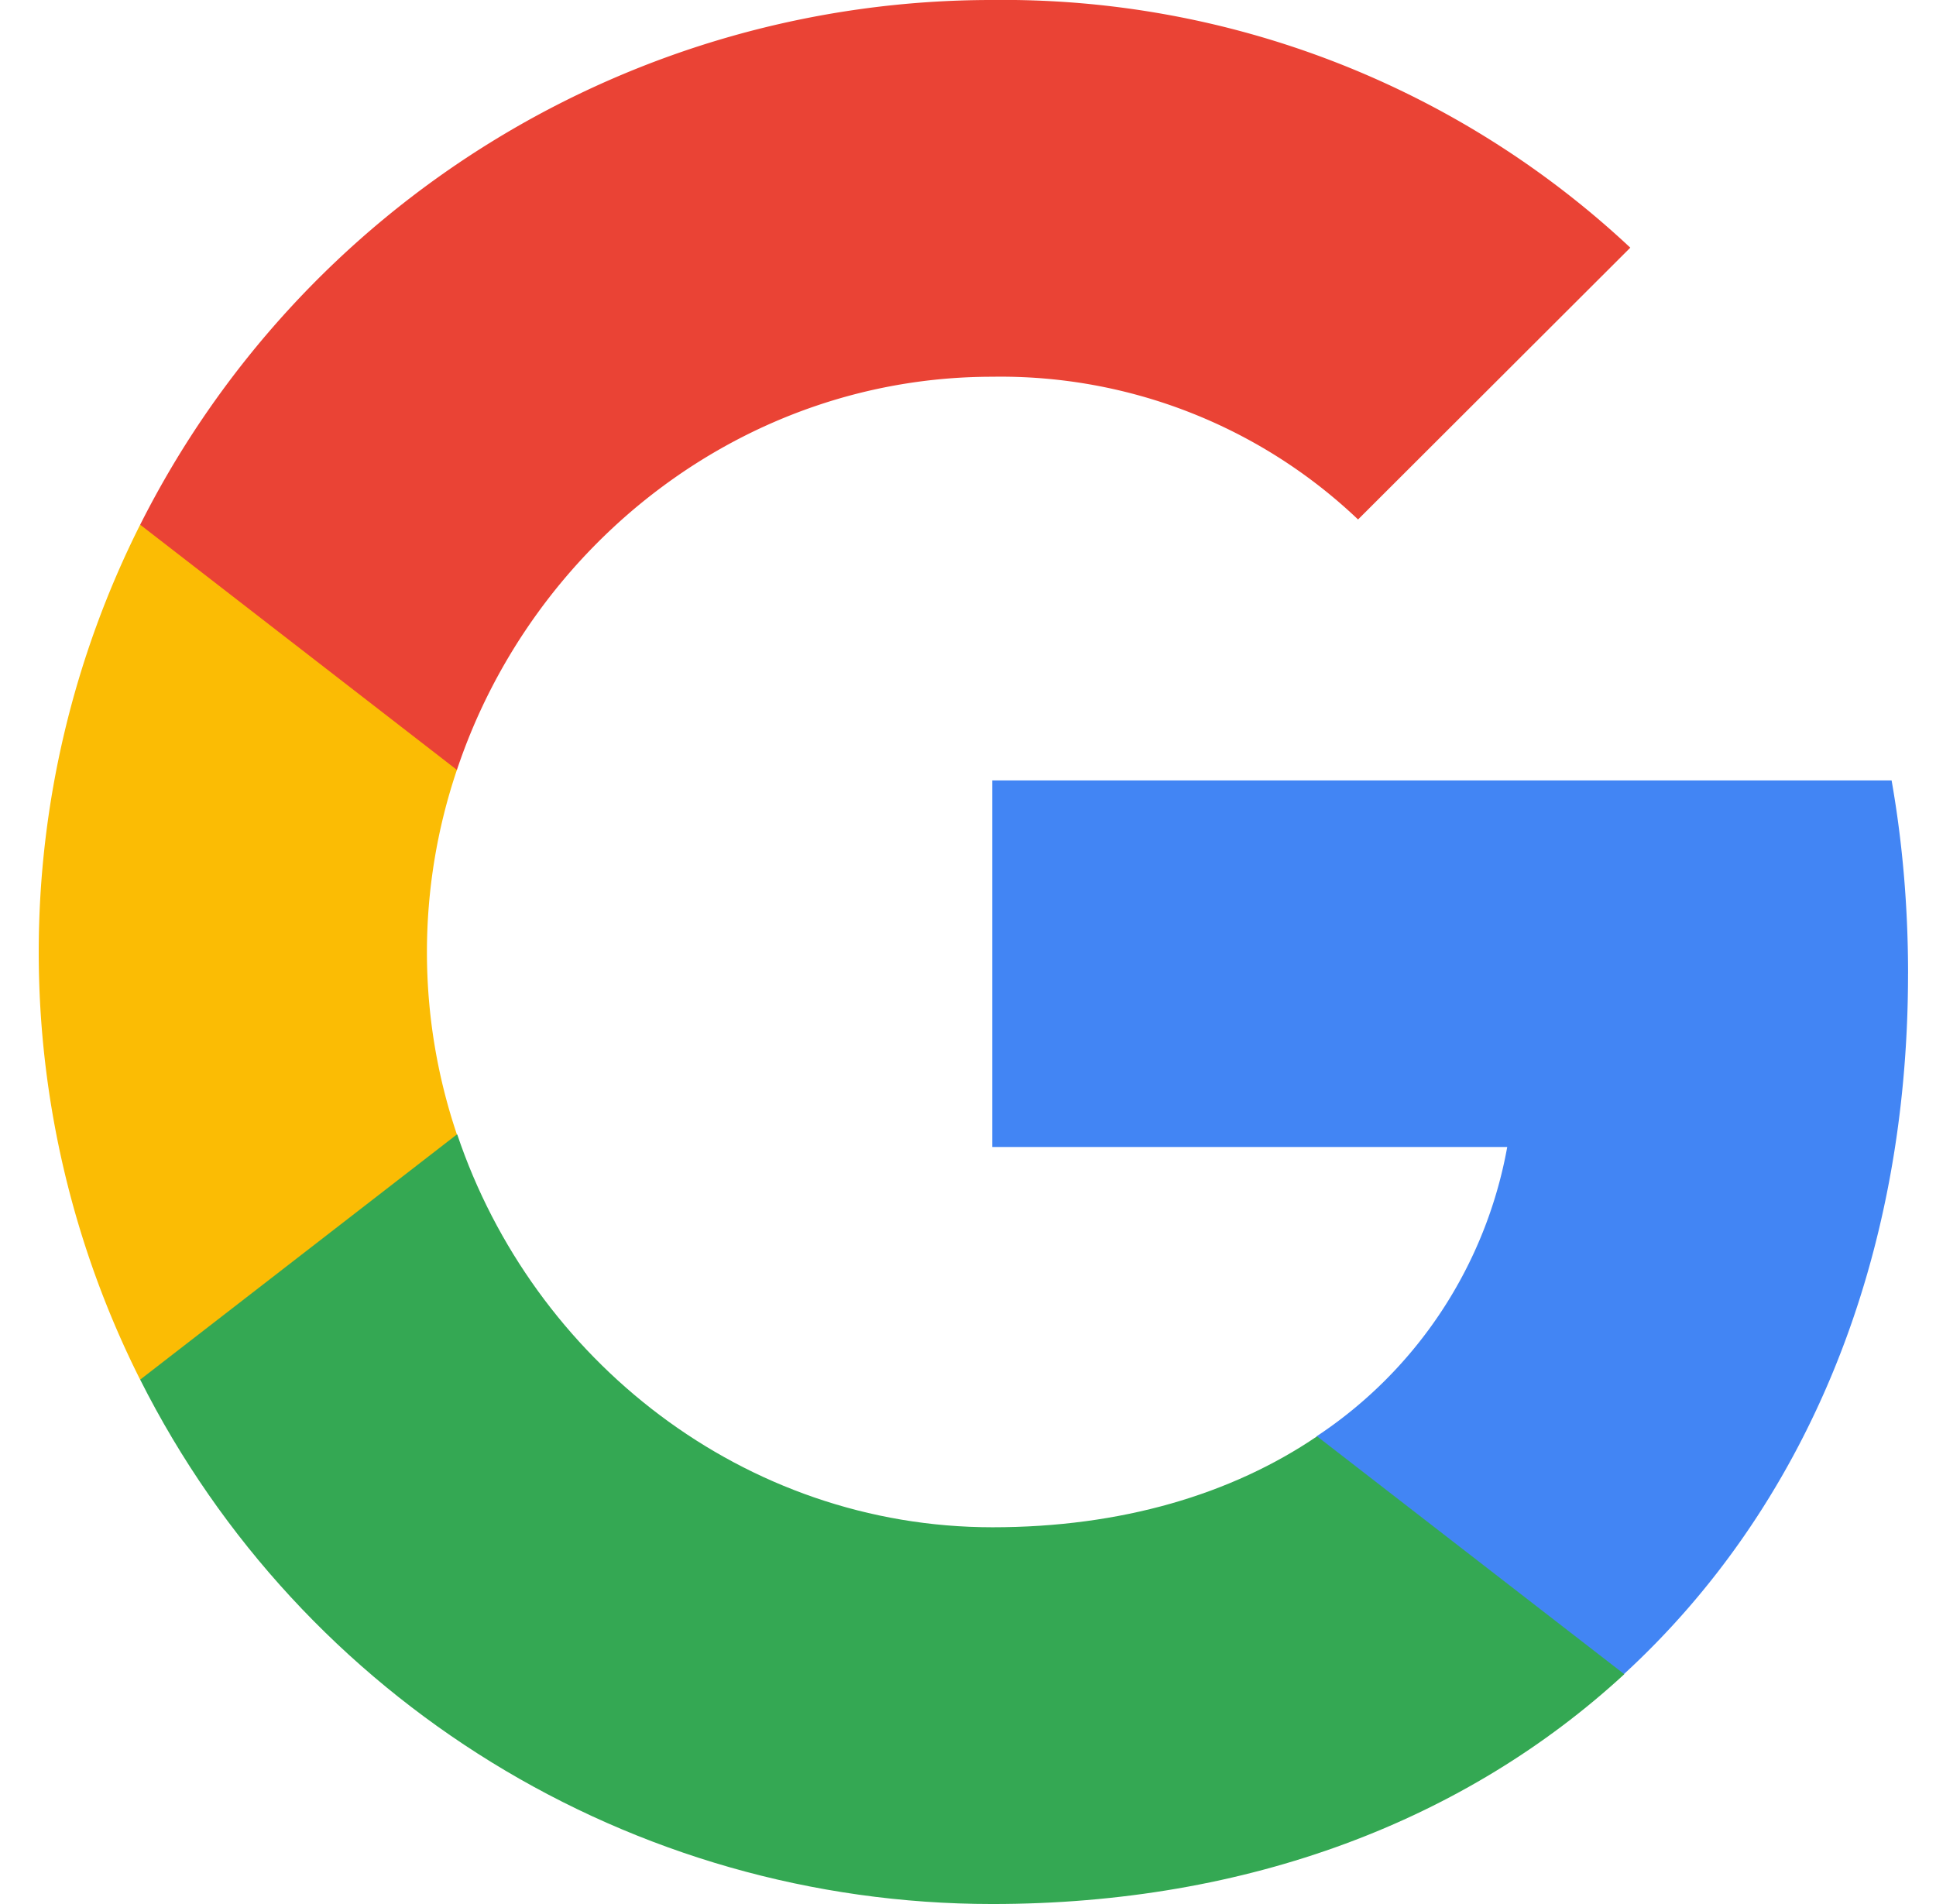 <svg viewBox="0 0 61 60" fill="none" xmlns="http://www.w3.org/2000/svg"><g clip-path="url(#a)"><path d="M60.12 30.689c0-2.04-.165-4.09-.519-6.096H31.264v11.552H47.49a13.885 13.885 0 0 1-6.005 9.116v7.496h9.681c5.685-5.225 8.953-12.941 8.953-22.068Z" fill="#4285F4"/><path d="M31.264 60c8.103 0 14.936-2.656 19.915-7.242l-9.681-7.496c-2.694 1.83-6.171 2.866-10.223 2.866-7.837 0-14.483-5.28-16.868-12.379h-9.99v7.727C9.517 53.606 19.905 60 31.264 60Z" fill="#34A853"/><path d="M14.396 35.749a17.944 17.944 0 0 1 0-11.487v-7.727h-9.98a29.987 29.987 0 0 0 0 26.941l9.98-7.727Z" fill="#FBBC04"/><path d="M31.264 11.872A16.34 16.34 0 0 1 42.79 16.37l8.578-8.565A28.897 28.897 0 0 0 31.264 0 30.042 30.042 0 0 0 4.417 16.535l9.98 7.727c2.373-7.11 9.03-12.39 16.867-12.39Z" fill="#EA4335"/></g><defs><clipPath id="a"><path fill="#fff" transform="translate(.227)" d="M0 0h60v60H0z"/></clipPath></defs></svg>